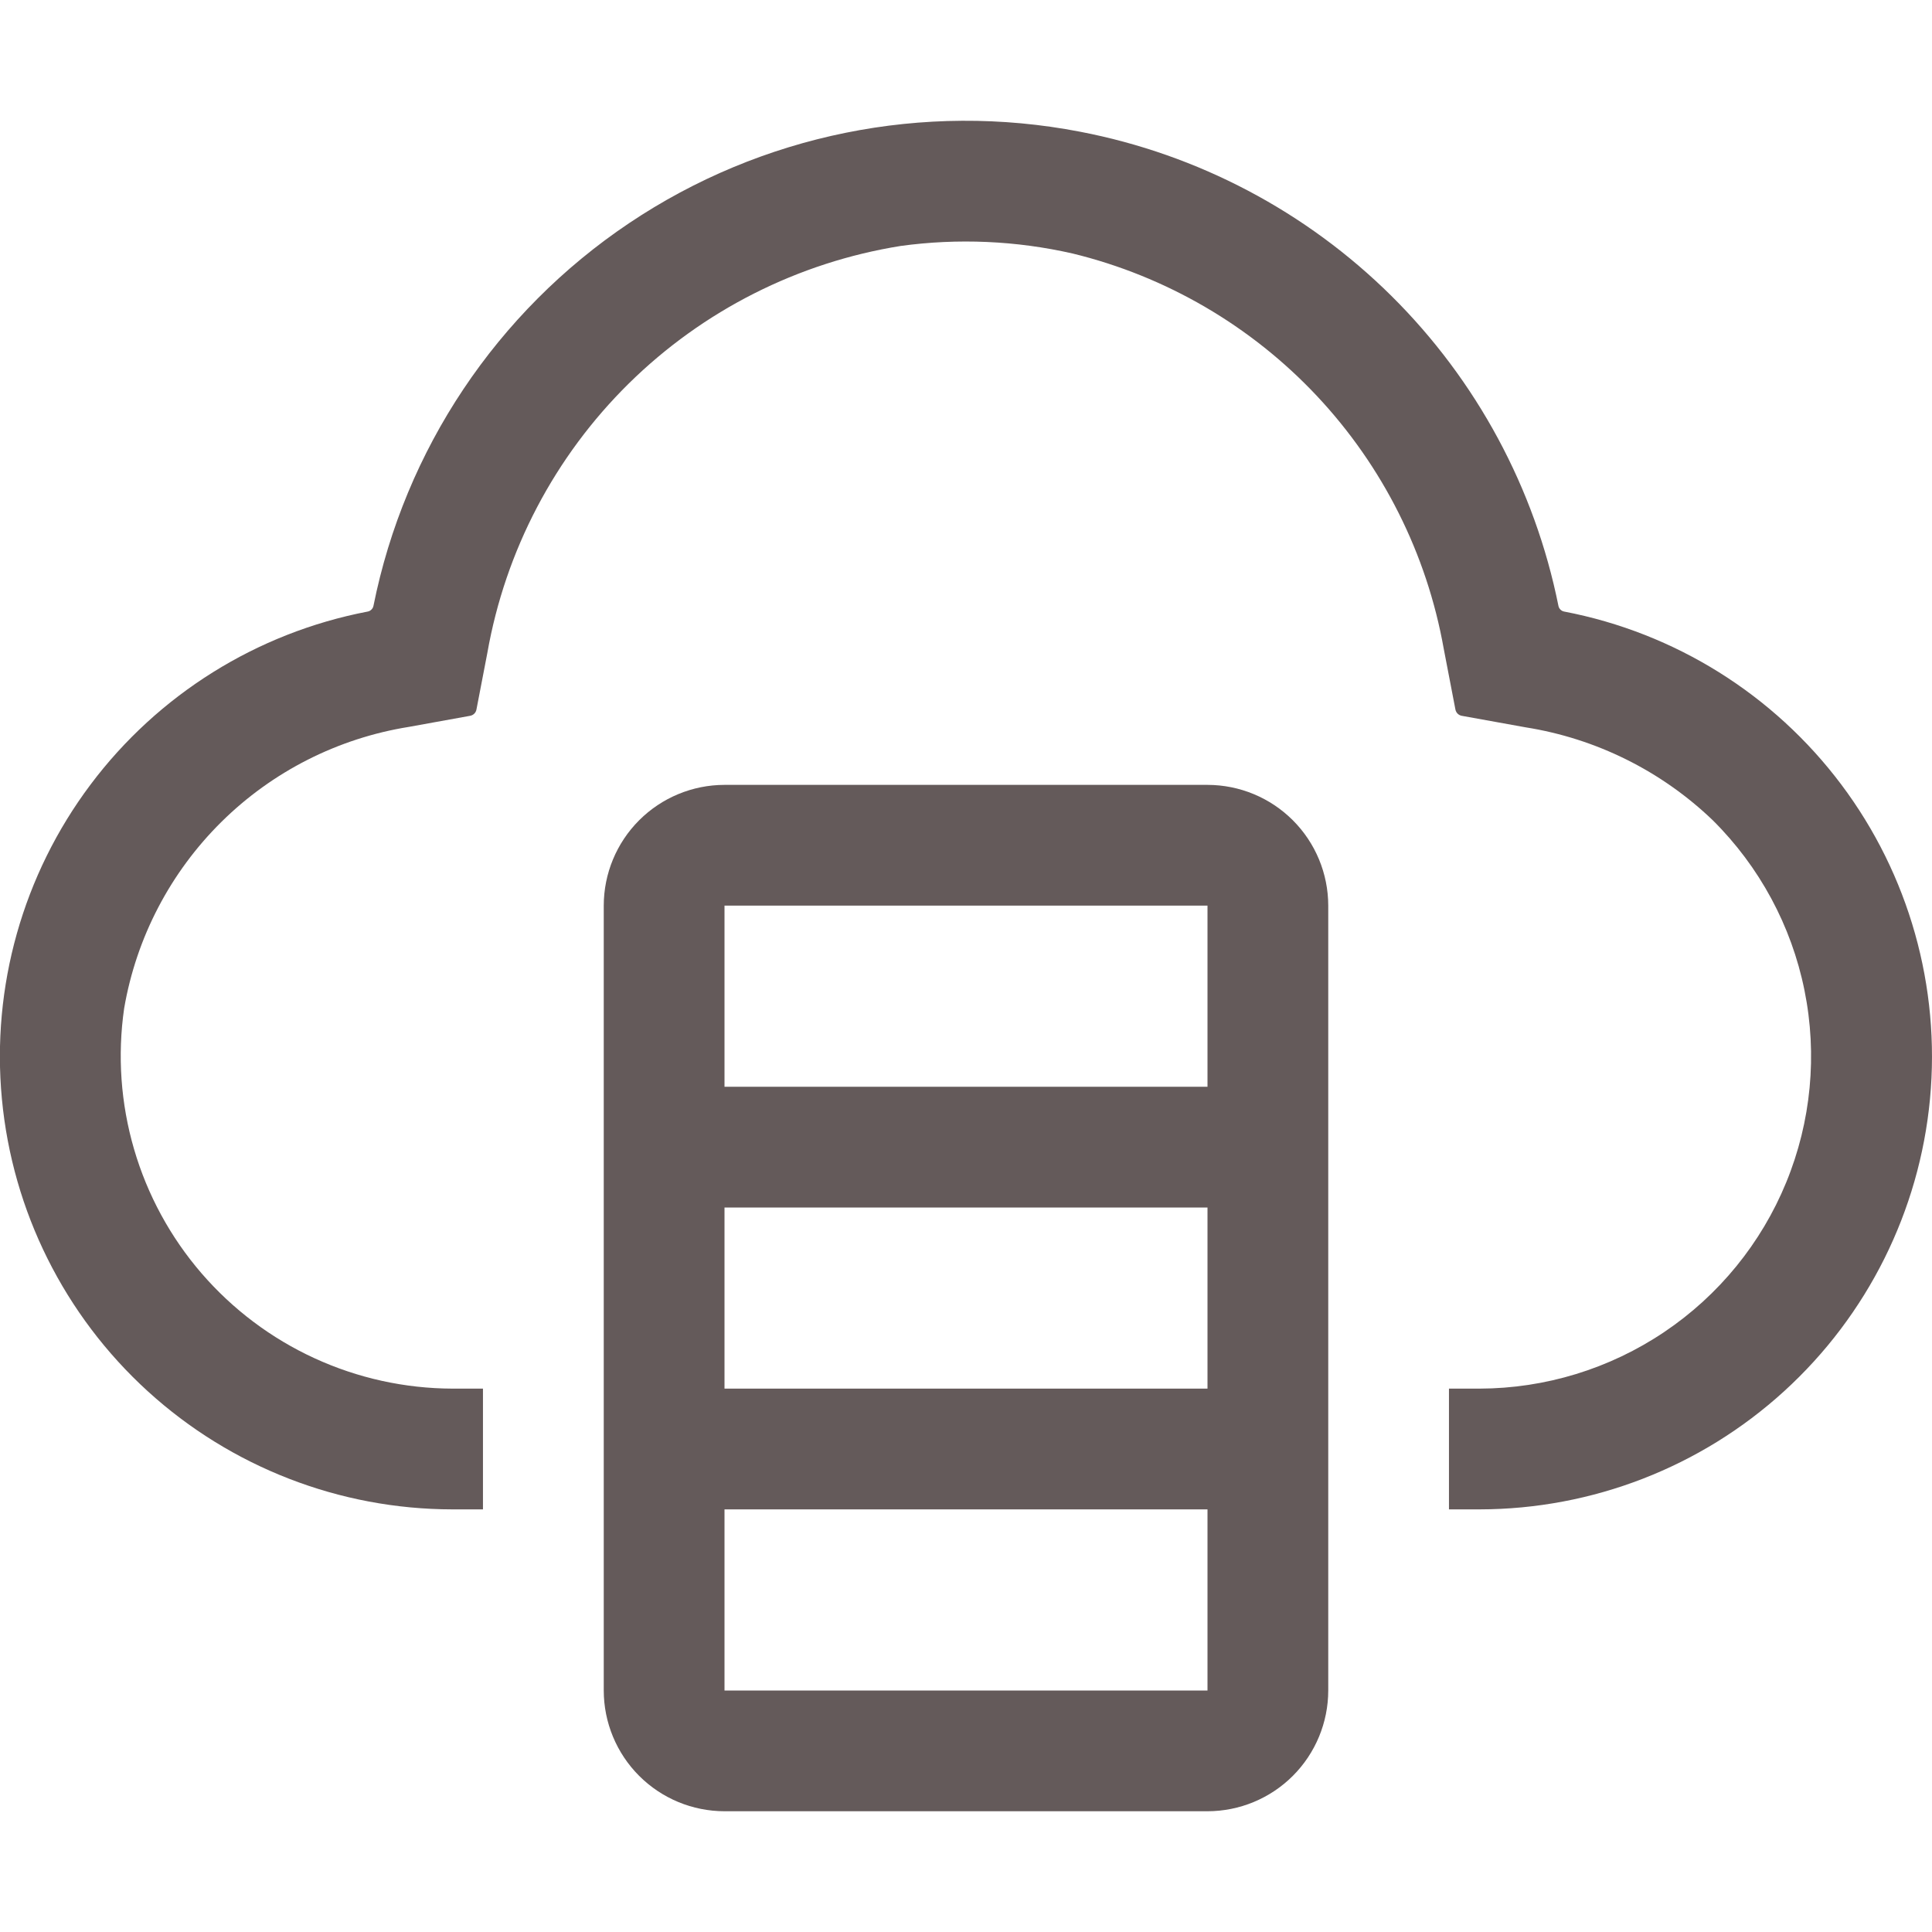 <svg xmlns="http://www.w3.org/2000/svg" width="56" height="56" viewBox="0 0 56 56" fill="none"><g clip-path="url(#clip0)"><path d="M35 22.75H21C20.072 22.751 19.182 23.12 18.526 23.776C17.87 24.432 17.501 25.322 17.5 26.25V49C17.501 49.928 17.87 50.818 18.526 51.474C19.182 52.13 20.072 52.499 21 52.5H35C35.928 52.499 36.818 52.13 37.474 51.474C38.13 50.818 38.499 49.928 38.5 49V26.25C38.499 25.322 38.13 24.432 37.474 23.776C36.818 23.12 35.928 22.751 35 22.75ZM35 26.25V31.5H21V26.25H35ZM35 35V40.25H21V35H35ZM21 49V43.75H35V49H21Z" fill="#645A5A"></path><path d="M45.342 17.727C45.3 17.72 45.261 17.7 45.231 17.67C45.201 17.641 45.18 17.603 45.172 17.561C44.486 14.153 42.801 11.026 40.332 8.578C37.863 6.131 34.721 4.474 31.307 3.818C26.77 2.942 22.071 3.895 18.234 6.469C14.397 9.044 11.733 13.031 10.825 17.561C10.816 17.603 10.796 17.641 10.765 17.67C10.735 17.7 10.697 17.72 10.655 17.727C7.448 18.342 4.584 20.13 2.624 22.742C0.664 25.354 -0.252 28.602 0.055 31.854C0.361 35.105 1.868 38.125 4.282 40.325C6.696 42.525 9.843 43.746 13.108 43.75H13.999V40.25H13.115C11.735 40.246 10.37 39.946 9.116 39.369C7.861 38.793 6.745 37.953 5.842 36.908C4.94 35.863 4.273 34.636 3.886 33.31C3.499 31.985 3.401 30.591 3.599 29.225C3.952 27.175 4.937 25.288 6.416 23.825C7.894 22.363 9.793 21.4 11.847 21.07L13.626 20.748C13.672 20.74 13.714 20.718 13.747 20.686C13.78 20.653 13.802 20.611 13.81 20.566L14.125 18.93C14.647 15.961 16.081 13.229 18.229 11.113C20.377 8.998 23.131 7.606 26.107 7.129C27.768 6.902 29.456 6.976 31.09 7.348C33.8 8.008 36.26 9.443 38.17 11.476C40.08 13.51 41.358 16.055 41.847 18.802L42.186 20.566C42.195 20.611 42.217 20.653 42.25 20.686C42.283 20.718 42.325 20.74 42.37 20.748L44.22 21.082C46.262 21.405 48.156 22.346 49.647 23.777C51 25.12 51.925 26.834 52.303 28.702C52.682 30.57 52.498 32.509 51.774 34.273C51.051 36.037 49.82 37.546 48.238 38.61C46.656 39.674 44.794 40.245 42.888 40.25H41.999V43.75H42.888C46.154 43.746 49.301 42.525 51.714 40.325C54.128 38.125 55.635 35.105 55.942 31.854C56.248 28.602 55.332 25.354 53.372 22.742C51.412 20.13 48.549 18.342 45.342 17.727Z" fill="#645A5A"></path></g><defs><clipPath id="clip0"><rect width="56" height="56" fill="white"></rect></clipPath></defs></svg>